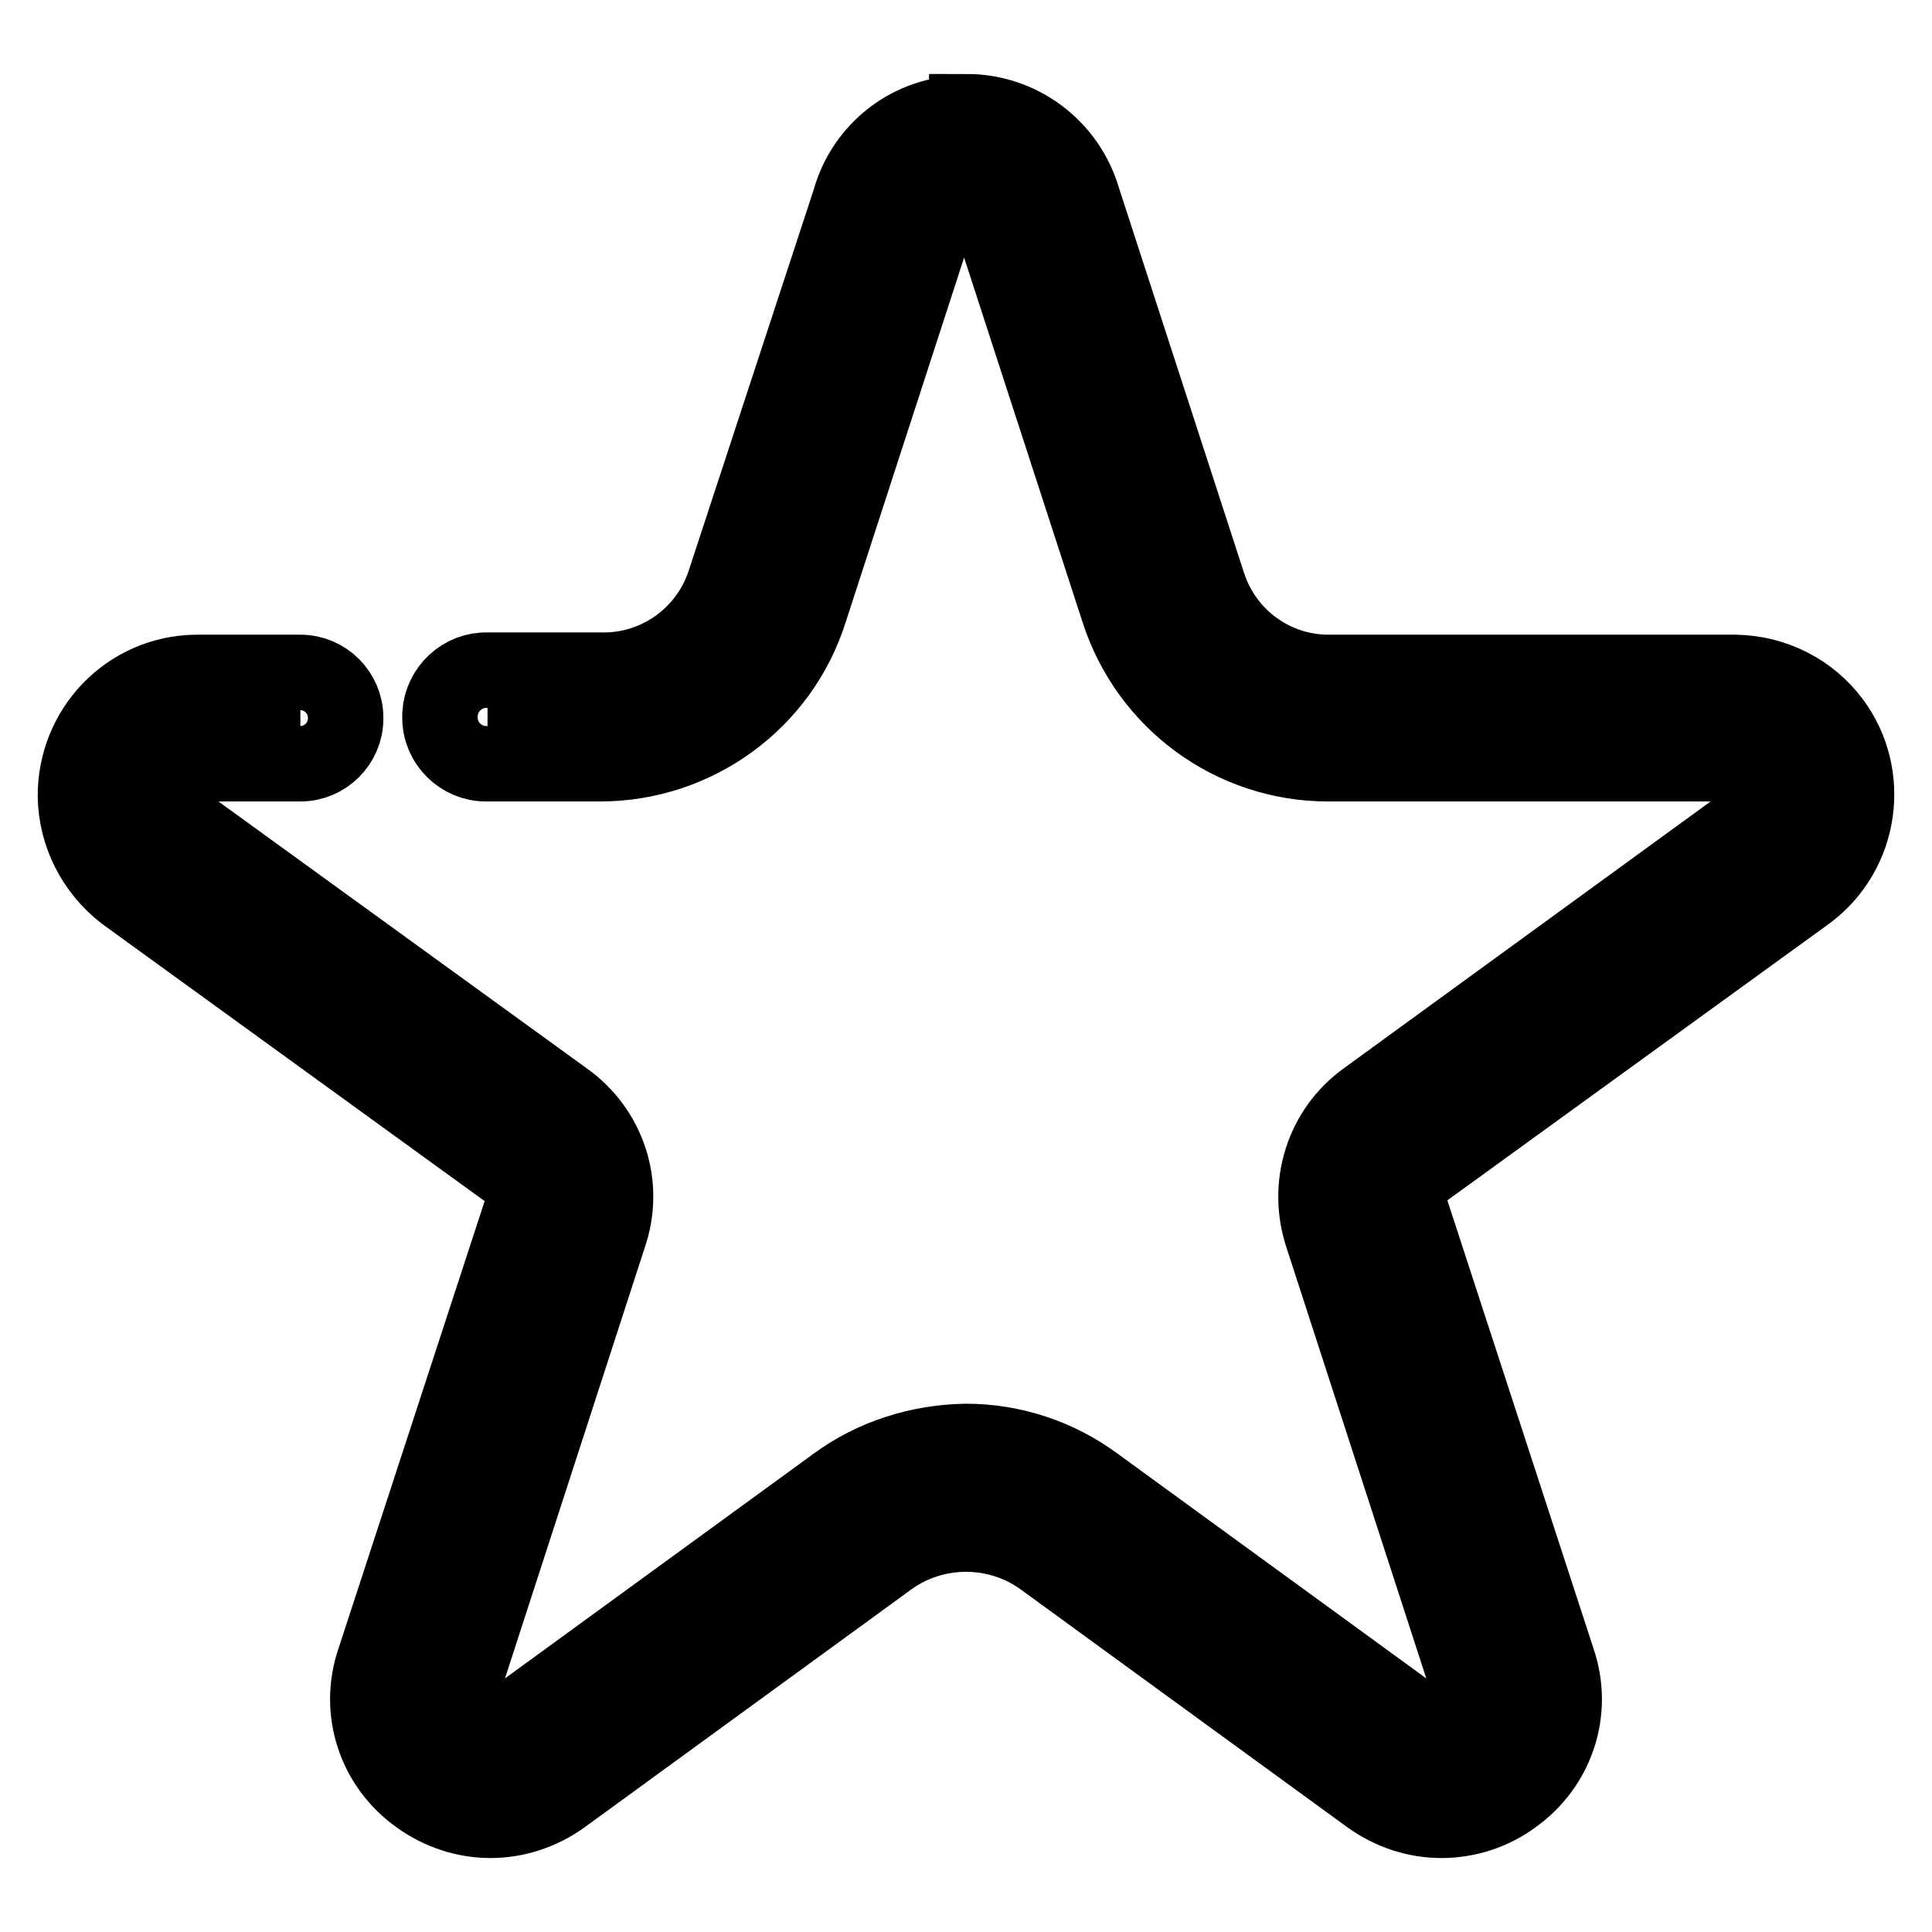 <?xml version="1.0" encoding="utf-8"?>
<!-- Svg Vector Icons : http://www.onlinewebfonts.com/icon -->
<!DOCTYPE svg PUBLIC "-//W3C//DTD SVG 1.1//EN" "http://www.w3.org/Graphics/SVG/1.1/DTD/svg11.dtd">
<svg version="1.1" xmlns="http://www.w3.org/2000/svg" xmlns:xlink="http://www.w3.org/1999/xlink" x="0px" y="0px" viewBox="0 0 256 256" enable-background="new 0 0 256 256" xml:space="preserve">
<g> <path stroke-width="10" fill-opacity="0" stroke="#000000"  d="M65,235.4c-2.4,0.1-4.7-0.6-6.6-2c-3.7-2.6-5.2-7.3-3.7-11.6l20-60.1c1.7-4.2,0.2-9-3.6-11.6L20,113 c-4.7-3.3-5.8-9.7-2.6-14.4c2-2.8,5.2-4.5,8.6-4.4h13.8H26c-5.4,0.1-9.8,4.5-9.7,10c0,3.1,1.5,5.9,3.9,7.8l51.2,37.1 c3.7,2.6,5.2,7.3,3.8,11.6L55.6,222c-1.3,4.1,0.1,8.5,3.6,11c1.7,1.2,3.7,1.9,5.8,2c2.1,0,4.1-0.7,5.8-2l43.4-31.6 c8.2-6.1,19.4-6.1,27.6,0l43.4,31.1c1.7,1.3,3.7,2,5.8,2c2.1,0,4.1-0.7,5.7-2c3.5-2.5,5-6.9,3.7-11l-19.6-60.1 c-1.4-4.3,0.2-9,3.8-11.6l51.1-37.1c4.4-3.1,5.5-9.1,2.4-13.6c-1.8-2.7-4.9-4.2-8.1-4.2h-53.7C166.1,95,157,88.4,154,78.7 l-16.6-51.1c-1.7-5.2-7.2-8.1-12.4-6.4c-3,1-5.4,3.4-6.4,6.4L102,79.2C99,88.9,89.9,95.5,79.7,95.4H64.6h15.1 c10.1-0.2,18.9-6.8,21.8-16.5L118.1,28c1.7-5.4,7.5-8.5,12.9-6.8c3.3,1,5.8,3.6,6.8,6.8l16.6,50.9c3.1,9.4,11.9,15.8,21.8,15.9H230 c5.7-0.1,10.4,4.5,10.5,10.2c0,3.4-1.6,6.6-4.4,8.6L185,151.3c-3.7,2.6-5.2,7.4-3.6,11.6l19.5,60.1c1.5,4.3,0,9-3.7,11.6 c-1.8,1.3-3.9,2-6.1,2c-2.2-0.1-4.3-0.7-6.1-2l-43.4-31.6c-8.1-5.7-18.9-5.7-26.9,0l-43.4,30.4C69.3,234.7,67.2,235.4,65,235.4z"/> <path stroke-width="10" fill-opacity="0" stroke="#000000"  d="M128,15c-7.2-0.1-13.5,4.7-15.4,11.6L96,77.2c-2.3,7-8.9,11.7-16.2,11.6H64.6c-3.3-0.1-6.1,2.5-6.3,5.8 c0,0.2,0,0.3,0,0.5c0,3.4,2.8,6.1,6.1,6.1l0,0h15.1c12.7,0,24-8.2,27.8-20.3l16.6-51.1c0.7-2.1,3.1-3.2,5.2-2.5 c1.2,0.4,2.1,1.3,2.5,2.5l16.6,51.1c3.9,12.1,15.1,20.3,27.8,20.3h53.7c1.7,0,3.3,1.1,3.8,2.8c0.6,1.7,0,3.5-1.5,4.5L181,145.6 c-5.7,4.1-8,11.4-5.8,18.1l19.5,60.1c0.6,1.7,0,3.6-1.5,4.5c-0.7,0.4-1.5,0.7-2.3,0.7c-0.8,0-1.6-0.2-2.3-0.7l-43.4-31.6 c-5-3.7-11-5.7-17.2-5.7c-6.2,0.1-12.3,2-17.3,5.7l-43.4,31.6c-0.7,0.5-1.5,0.8-2.3,0.8c-0.8,0-1.6-0.3-2.3-0.8 c-1.5-1-2.1-2.8-1.5-4.5l19.5-60.1c2.3-6.7-0.1-14-5.9-18.1l-51.2-37.1c-1.5-1-2.1-2.8-1.5-4.5c0.5-1.7,2.1-2.8,3.8-2.8h13.9 c3.3,0,6-2.7,6-6c0,0,0-0.1,0-0.1c0-3.3-2.7-6-6-6l0,0H26c-9,0.1-16.1,7.5-16,16.5c0.1,5,2.5,9.7,6.5,12.8l51.2,37.1 c1.4,1.1,2,2.9,1.5,4.5L49.6,220c-2.3,6.7,0.1,14,5.9,18.1c2.8,2,6.1,3.1,9.5,3.1c3.4,0,6.7-1.1,9.5-3.1l43.4-31.6 c6-4.3,14.2-4.3,20.2,0l43.4,31.6c2.8,2,6.1,3.1,9.5,3.1c3.4,0,6.8-1.1,9.5-3.1c5.8-4.1,8.2-11.4,5.9-18.1l-19.6-60.1 c-0.5-1.7,0.1-3.5,1.5-4.5l51.2-37.1c7.2-5.4,8.6-15.6,3.3-22.7c-3-4-7.7-6.4-12.8-6.5h-53.7c-7.4,0.1-13.9-4.6-16.2-11.6 l-16.6-51.1c-2-6.9-8.3-11.6-15.4-11.6V15z"/></g>
</svg>